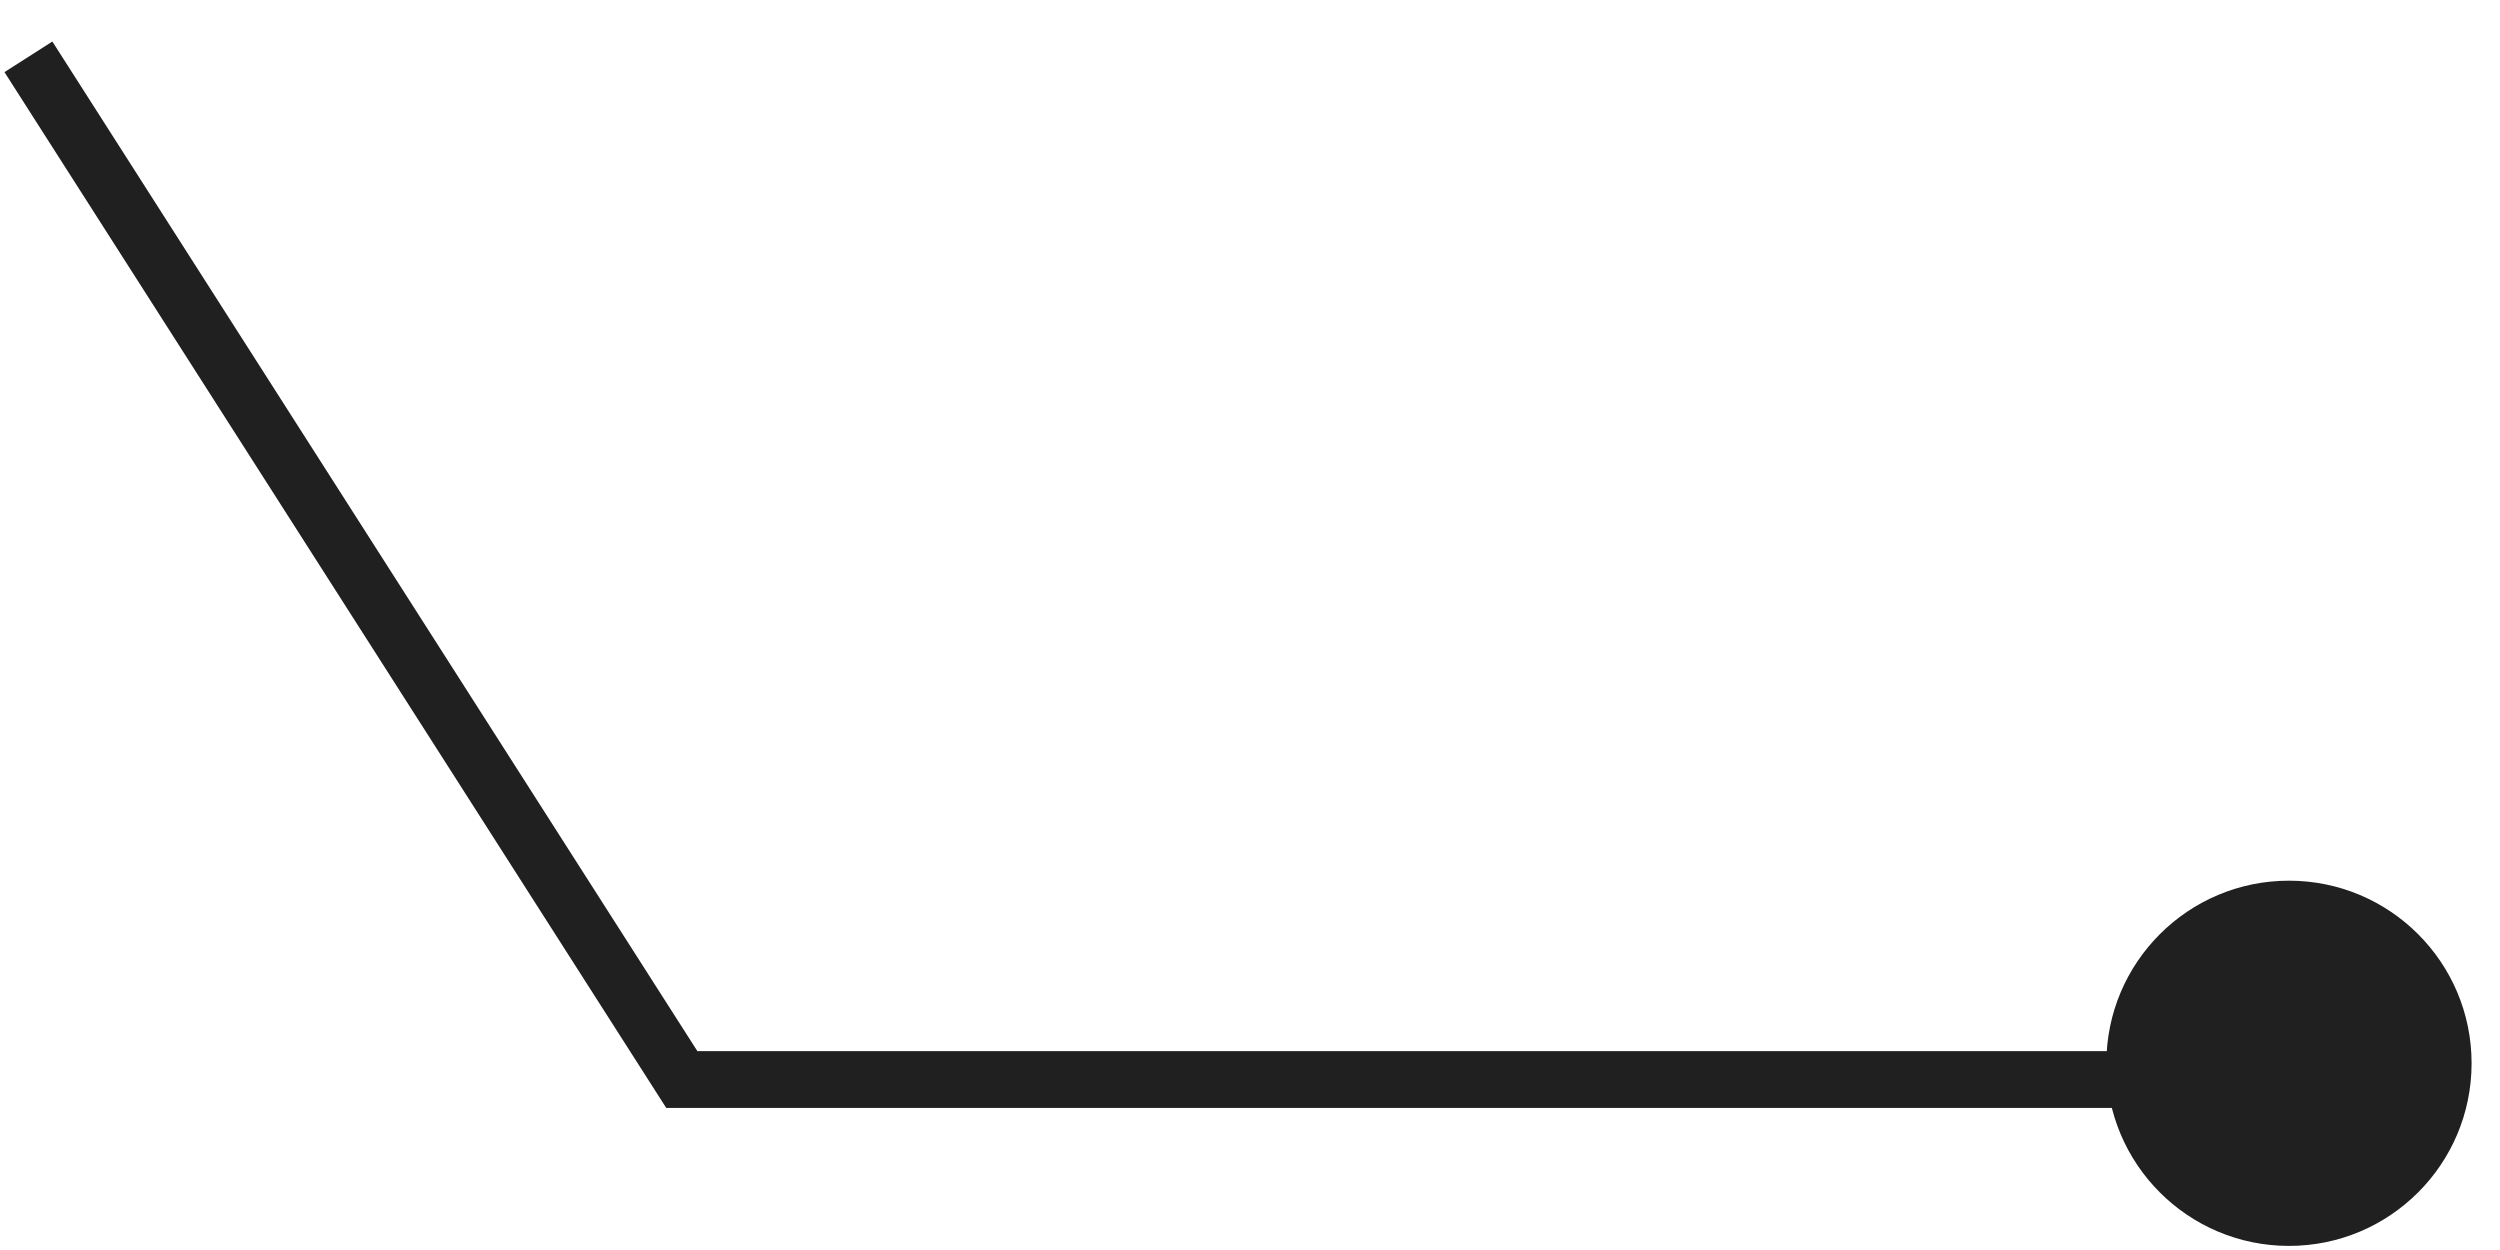 <?xml version="1.0" encoding="UTF-8"?> <svg xmlns="http://www.w3.org/2000/svg" width="44" height="22" viewBox="0 0 44 22" fill="none"> <path d="M0.5 1L12 19L39.5 19" stroke="#202020"></path> <circle r="3.214" transform="matrix(0 -1 -1 0 40.286 18.714)" fill="#202020"></circle> </svg> 
